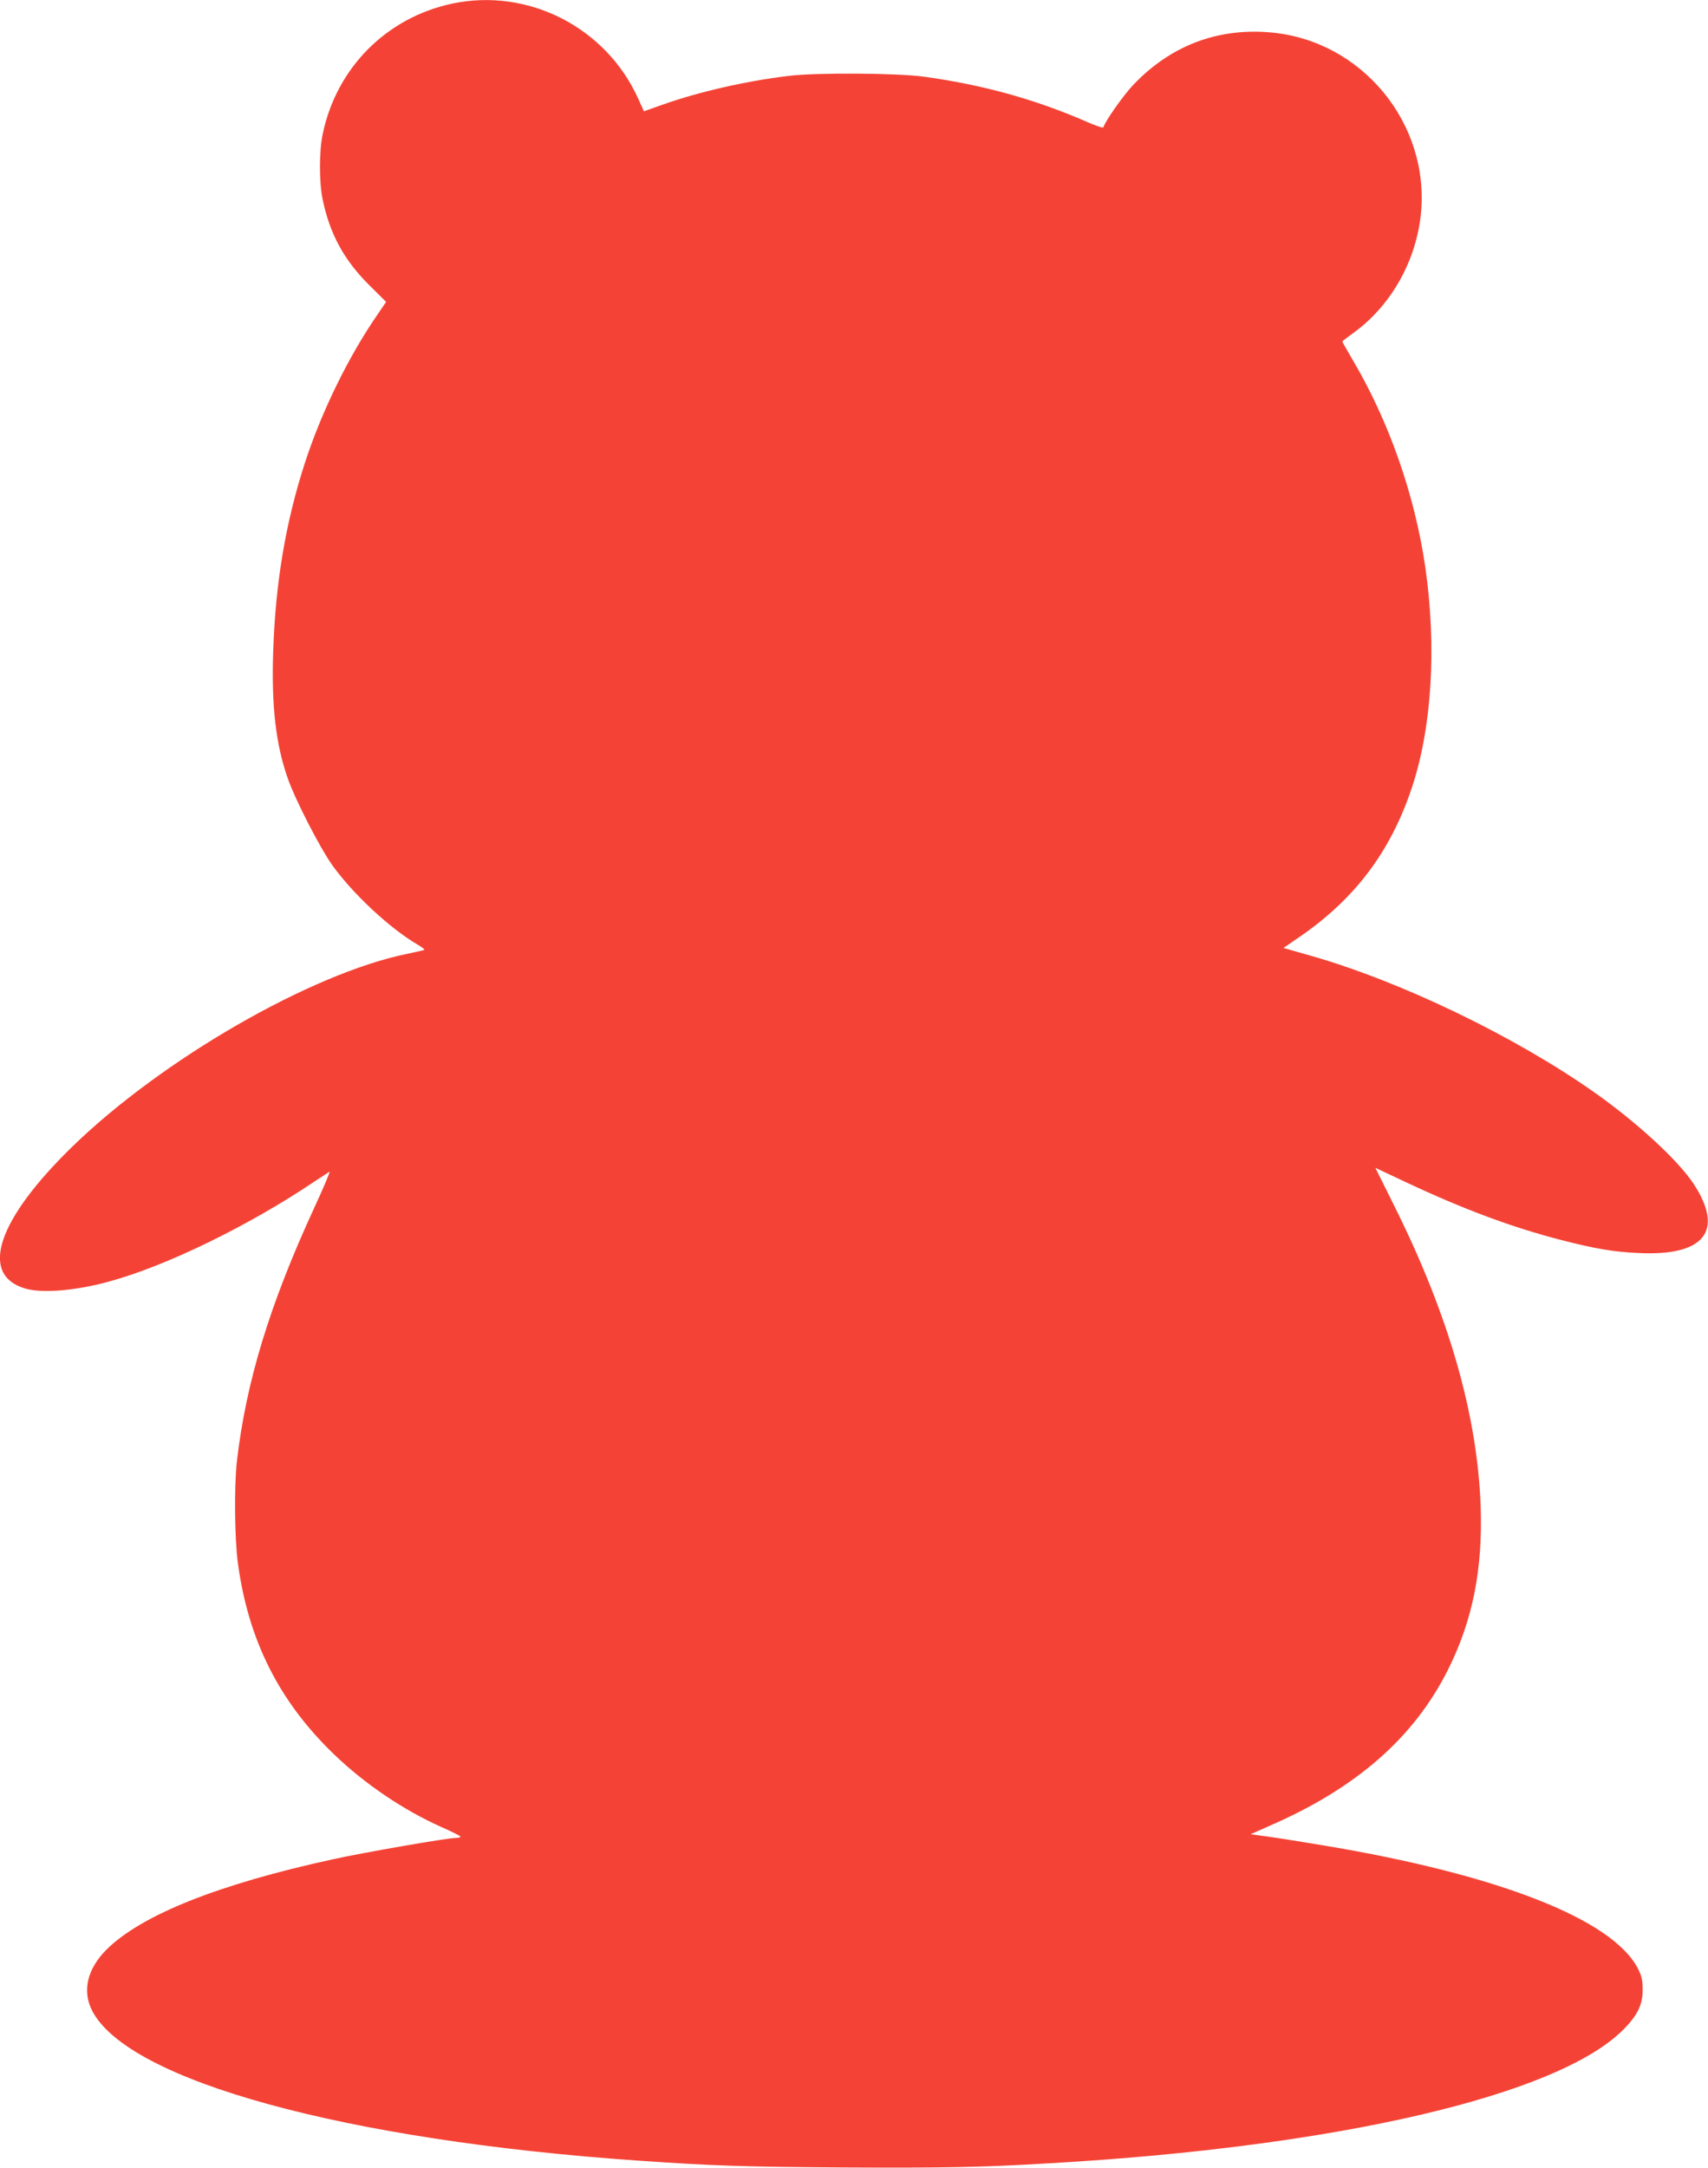 <?xml version="1.0" standalone="no"?>
<!DOCTYPE svg PUBLIC "-//W3C//DTD SVG 20010904//EN"
 "http://www.w3.org/TR/2001/REC-SVG-20010904/DTD/svg10.dtd">
<svg version="1.0" xmlns="http://www.w3.org/2000/svg"
 width="1009pt" height="1280pt" viewBox="0 0 1009 1280"
 preserveAspectRatio="xMidYMid meet">
<g transform="translate(0,1280) scale(0.1,-0.1)"
fill="#f44336" stroke="none">
<path d="M2673 12779 c-390 -82 -686 -380 -767 -772 -21 -99 -21 -285 0 -384
42 -203 125 -357 276 -507 l99 -98 -49 -72 c-173 -250 -332 -575 -431 -879
-113 -349 -173 -702 -187 -1108 -11 -327 15 -552 86 -754 45 -128 188 -406
262 -511 119 -167 340 -374 503 -469 25 -15 44 -29 42 -32 -3 -2 -49 -13 -103
-24 -567 -116 -1447 -623 -1977 -1138 -443 -431 -551 -755 -280 -837 99 -30
299 -14 498 41 334 91 815 324 1205 585 47 31 90 59 96 63 7 4 -34 -93 -91
-216 -263 -571 -402 -1027 -456 -1497 -16 -143 -13 -455 6 -595 61 -455 242
-817 567 -1130 181 -175 412 -331 639 -432 59 -26 109 -51 109 -55 0 -5 -14
-8 -30 -8 -47 0 -538 -85 -720 -125 -681 -148 -1136 -330 -1342 -535 -113
-114 -143 -243 -84 -359 212 -414 1495 -766 3231 -886 446 -31 623 -36 1215
-40 585 -3 815 1 1215 25 1693 97 2992 399 3381 785 87 86 119 151 118 240 0
56 -6 81 -28 124 -149 290 -821 554 -1851 726 -143 24 -300 49 -349 55 l-88
12 108 48 c516 223 858 523 1059 925 145 291 205 591 192 965 -20 541 -189
1128 -512 1775 l-110 221 185 -87 c342 -160 622 -264 912 -339 203 -52 308
-70 458 -77 390 -19 508 131 324 410 -92 138 -328 356 -579 534 -473 334
-1153 662 -1692 814 l-151 43 86 59 c333 226 545 506 672 885 119 356 148 832
80 1304 -63 429 -215 862 -430 1225 -33 56 -60 104 -60 107 0 2 28 24 63 49
219 157 368 415 400 694 60 542 -349 1038 -893 1082 -312 26 -588 -81 -806
-311 -58 -61 -163 -210 -176 -250 -2 -5 -46 10 -98 33 -303 132 -612 218 -960
266 -157 22 -640 25 -800 5 -257 -31 -531 -94 -746 -170 l-110 -39 -33 73
c-190 422 -650 657 -1098 563z"/>
</g>
</svg>
